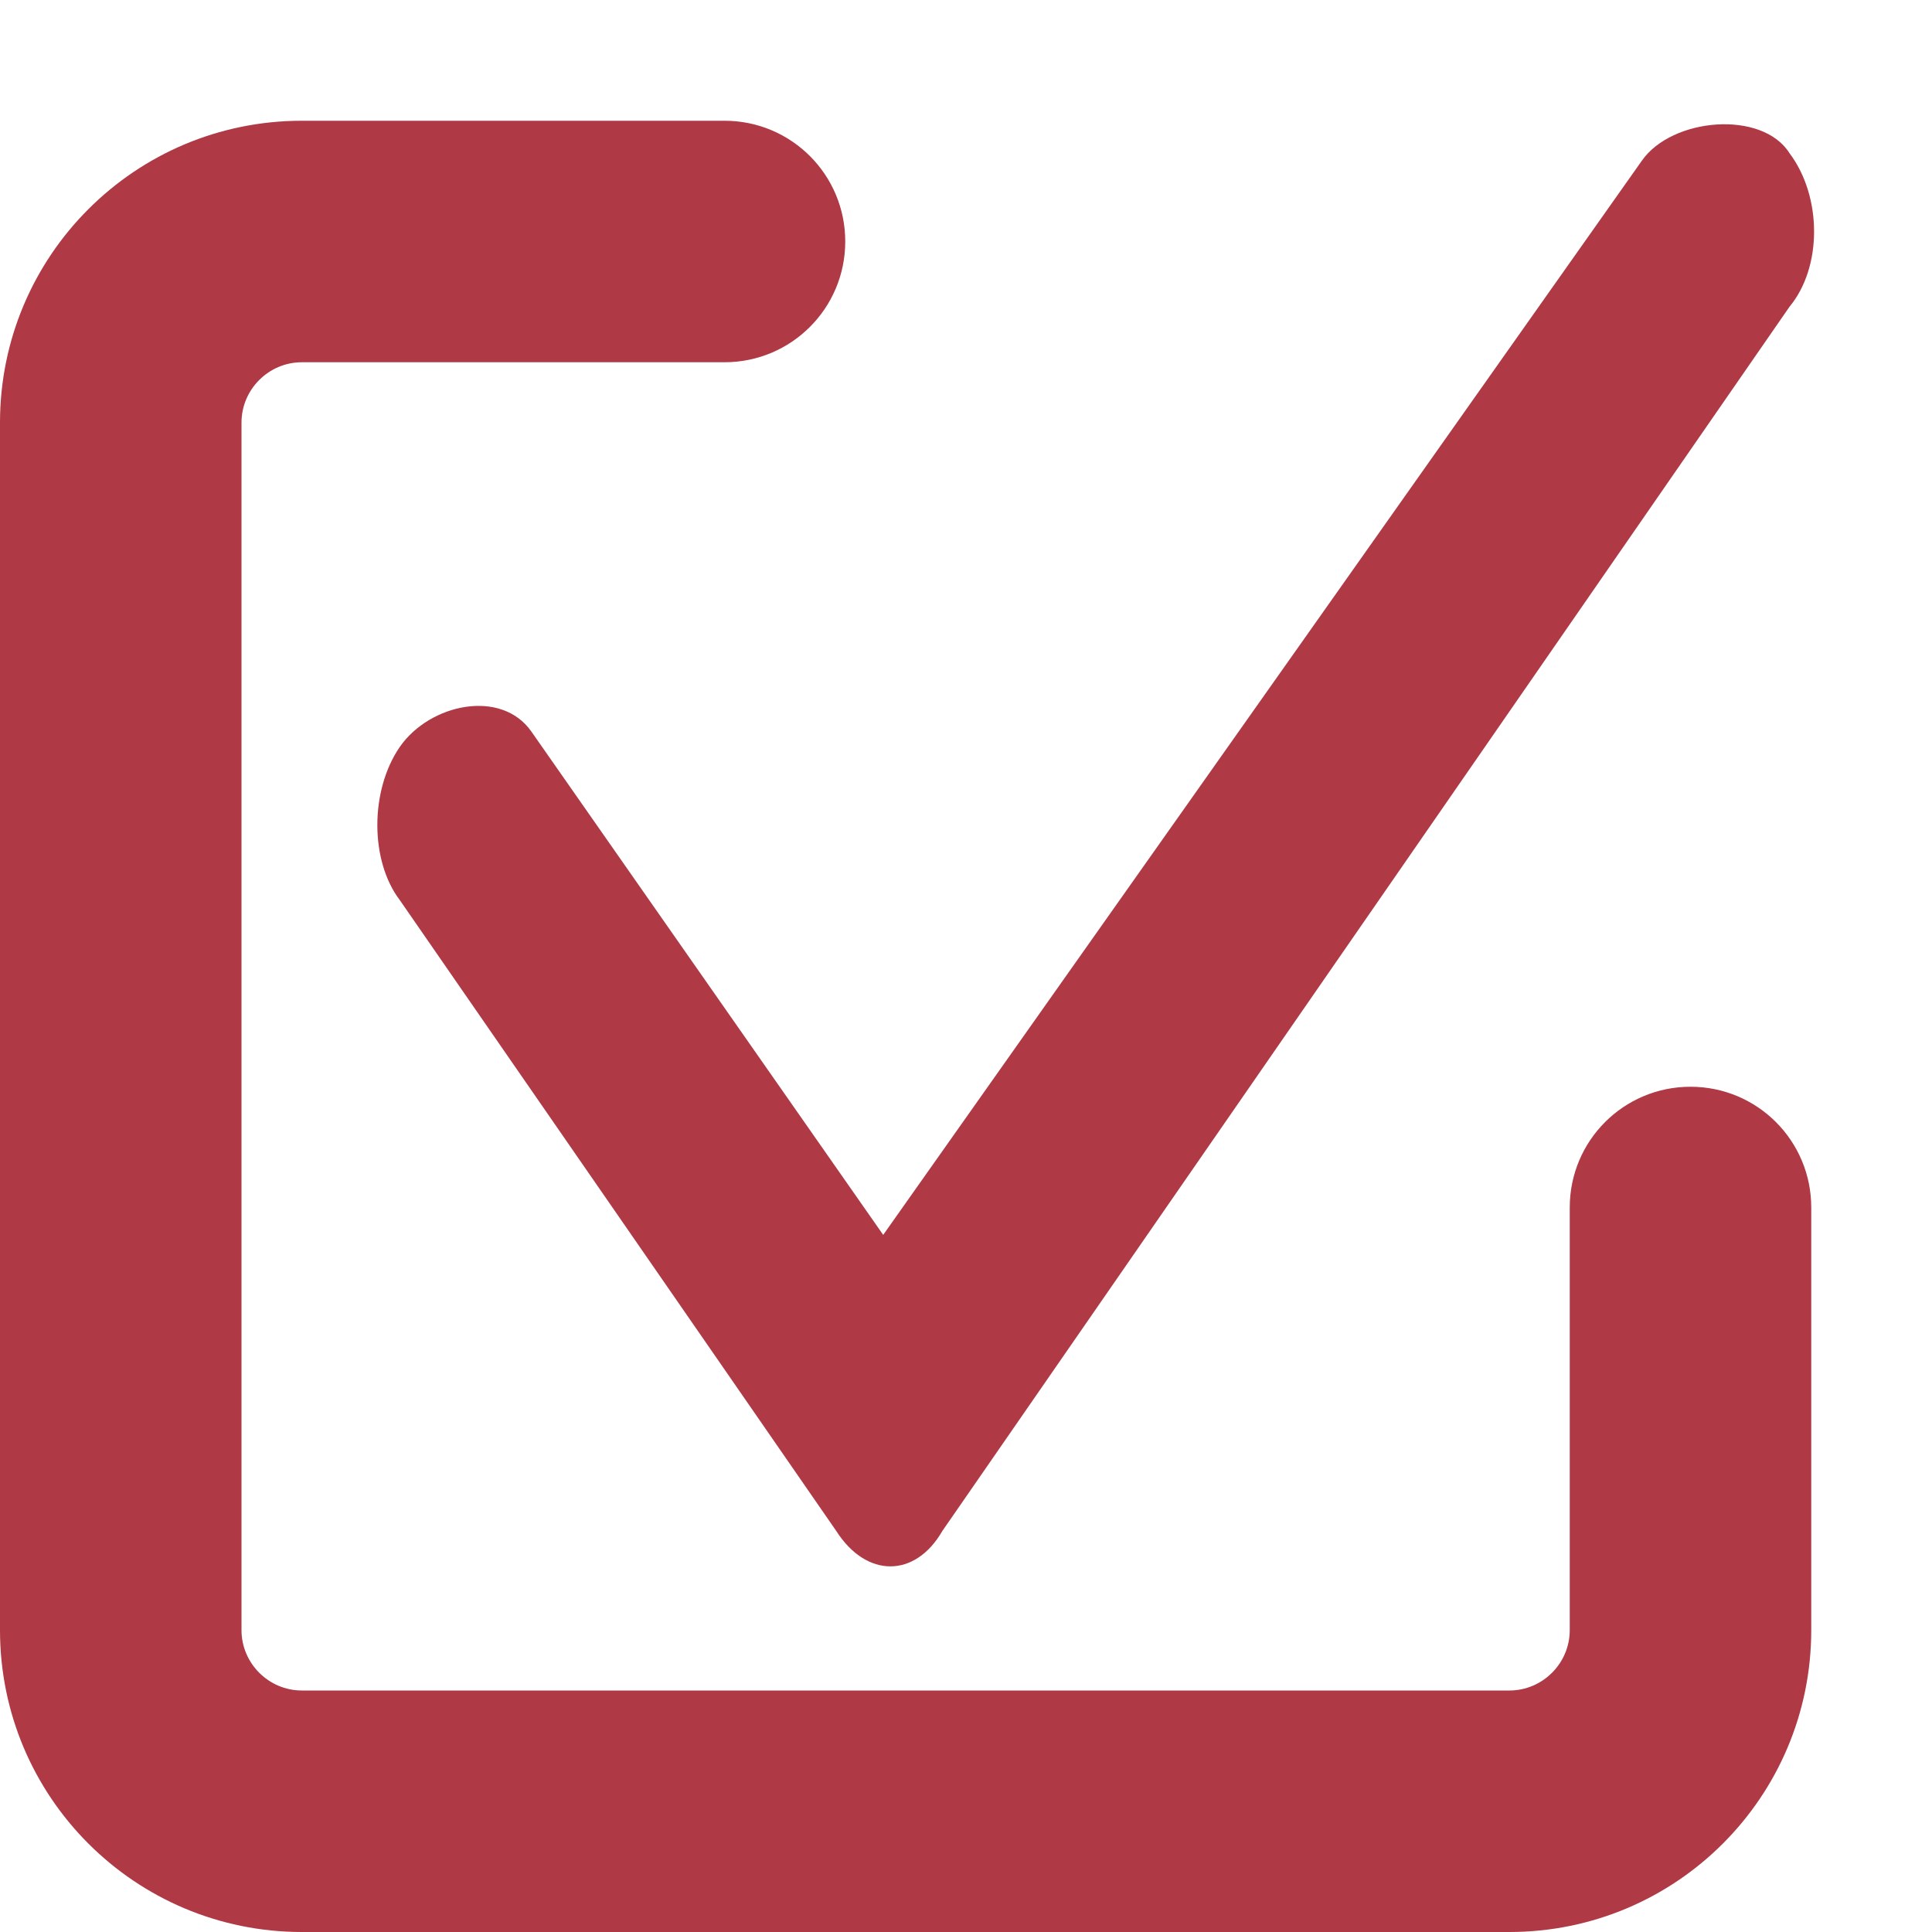 <?xml version="1.0" encoding="UTF-8" standalone="no"?>
<!DOCTYPE svg PUBLIC "-//W3C//DTD SVG 1.1//EN" "http://www.w3.org/Graphics/SVG/1.1/DTD/svg11.dtd">
<svg width="100%" height="100%" viewBox="0 0 512 512" version="1.1" xmlns="http://www.w3.org/2000/svg" xmlns:xlink="http://www.w3.org/1999/xlink" xml:space="preserve" xmlns:serif="http://www.serif.com/" style="fill-rule:evenodd;clip-rule:evenodd;stroke-linejoin:round;stroke-miterlimit:2;">
    <path d="M80,32C35.8,32 0,67.8 0,112L0,432C0,476.2 35.8,512 80,512L400,512C444.2,512 480,476.2 480,432L480,320C480,302.3 465.7,288 448,288C430.3,288 416,302.3 416,320L416,432C416,440.8 408.8,448 400,448L80,448C71.2,448 64,440.8 64,432L64,112C64,103.2 71.2,96 80,96L192,96C209.7,96 224,81.7 224,64C224,46.3 209.7,32 192,32L80,32Z" style="fill:#af3945;"/>
    <g>
        <path d="M474.245,40.604C482.918,52.155 482.918,70.834 474.245,81.279L249.749,405.701C242.521,418.235 229.595,418.235 221.602,405.701L105.977,238.575C98.008,228.129 98.008,209.45 105.977,197.899C113.946,186.471 132.872,182.471 140.84,193.899L234.058,327.257L435.097,42.604C443.091,31.127 467.017,29.126 474.245,40.604Z" style="fill:#af3945;fill-rule:nonzero;"/>
    </g>
</svg>
